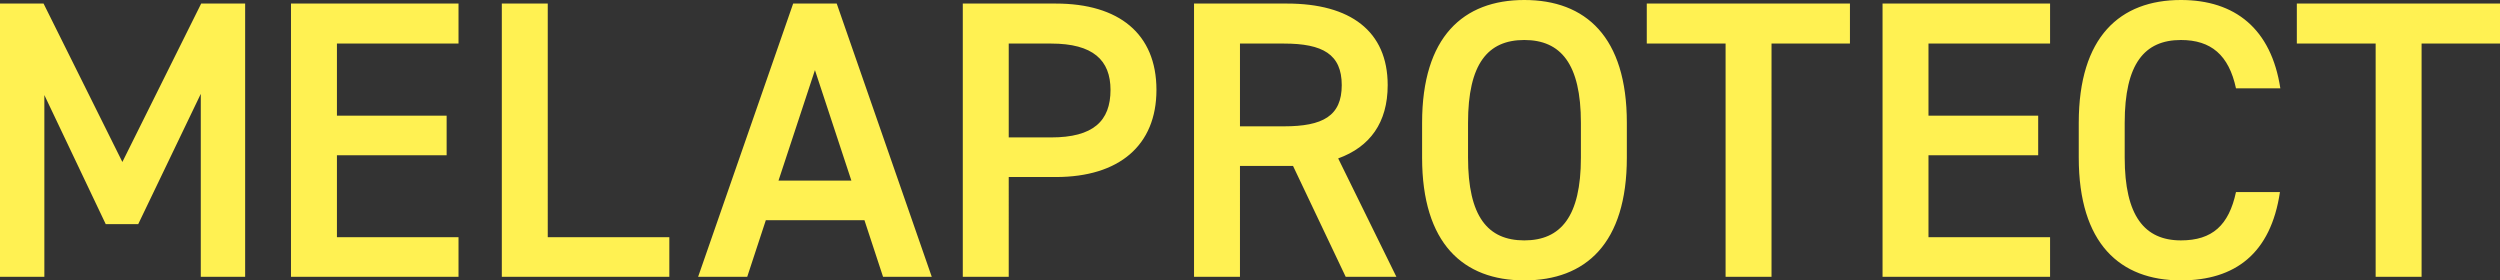 <svg xmlns="http://www.w3.org/2000/svg" width="1420.35" height="159.3" viewBox="0 0 1420.35 159.3"><rect x="0" y="0" width="1420.35" height="159.3" fill="#333333" stroke="none"/><path d="M25.85-155.25H1.1V0H26.3V-103.275l34.875,73.35h18.45l35.55-74.025V0h25.2V-155.25H115.4l-44.775,90Zm140.575,0V0H261.6V-22.5H192.525V-69.075H254.85v-22.5H192.525v-40.95H261.6V-155.25Zm145.875,0H286.2V0h95.175V-22.5H312.3ZM425.625,0,436.2-32.175h56.025L502.8,0h27.675l-54-155.25h-24.75L397.725,0ZM464.1-117.45l20.7,62.775H443.4ZM600.975-56.7c36,0,57.15-18,57.15-49.5,0-31.95-21.375-49.05-57.15-49.05H548.1V0h26.1V-56.7ZM574.2-79.2v-53.325h24.075c23.85,0,33.75,9.45,33.75,26.325,0,17.775-9.9,27-33.75,27ZM794.45,0,761.375-67.275c18-6.525,28.125-20.25,28.125-41.625,0-30.825-21.375-46.35-57.15-46.35H679.475V0h26.1V-63h30.15L765.65,0ZM705.575-85.5v-47.025H730.55c22.05,0,32.85,6.075,32.85,23.625s-10.8,23.4-32.85,23.4Zm219.8,17.775v-19.8c0-48.825-23.4-69.75-58.275-69.75-34.65,0-58.05,20.925-58.05,69.75v19.8c0,48.825,23.4,69.75,58.05,69.75C901.975,2.025,925.375-18.9,925.375-67.725Zm-90.225-19.8c0-33.525,11.25-47.025,31.95-47.025s32.175,13.5,32.175,47.025v19.8C899.275-34.2,887.8-20.7,867.1-20.7s-31.95-13.5-31.95-47.025ZM936.7-155.25v22.725h44.775V0h26.1V-132.525h44.55V-155.25Zm133.95,0V0h95.175V-22.5H1096.75V-69.075h62.325v-22.5H1096.75v-40.95h69.075V-155.25Zm226,48.15c-5.175-33.75-25.65-50.175-56.475-50.175-34.65,0-58.05,20.925-58.05,69.75v19.8c0,48.825,23.4,69.75,58.05,69.75,30.825,0,51.075-15.3,56.25-50.175H1271.45c-4.05,18.9-13.5,27.45-31.275,27.45-20.7,0-31.95-13.95-31.95-47.025v-19.8c0-33.525,11.25-47.025,31.95-47.025,17.1,0,27.225,8.55,31.275,27.45Zm9.375-48.15v22.725H1350.8V0h26.1V-132.525h44.55V-155.25Z" transform="translate(-1.1 157.275)" fill="#fff152"/></svg>